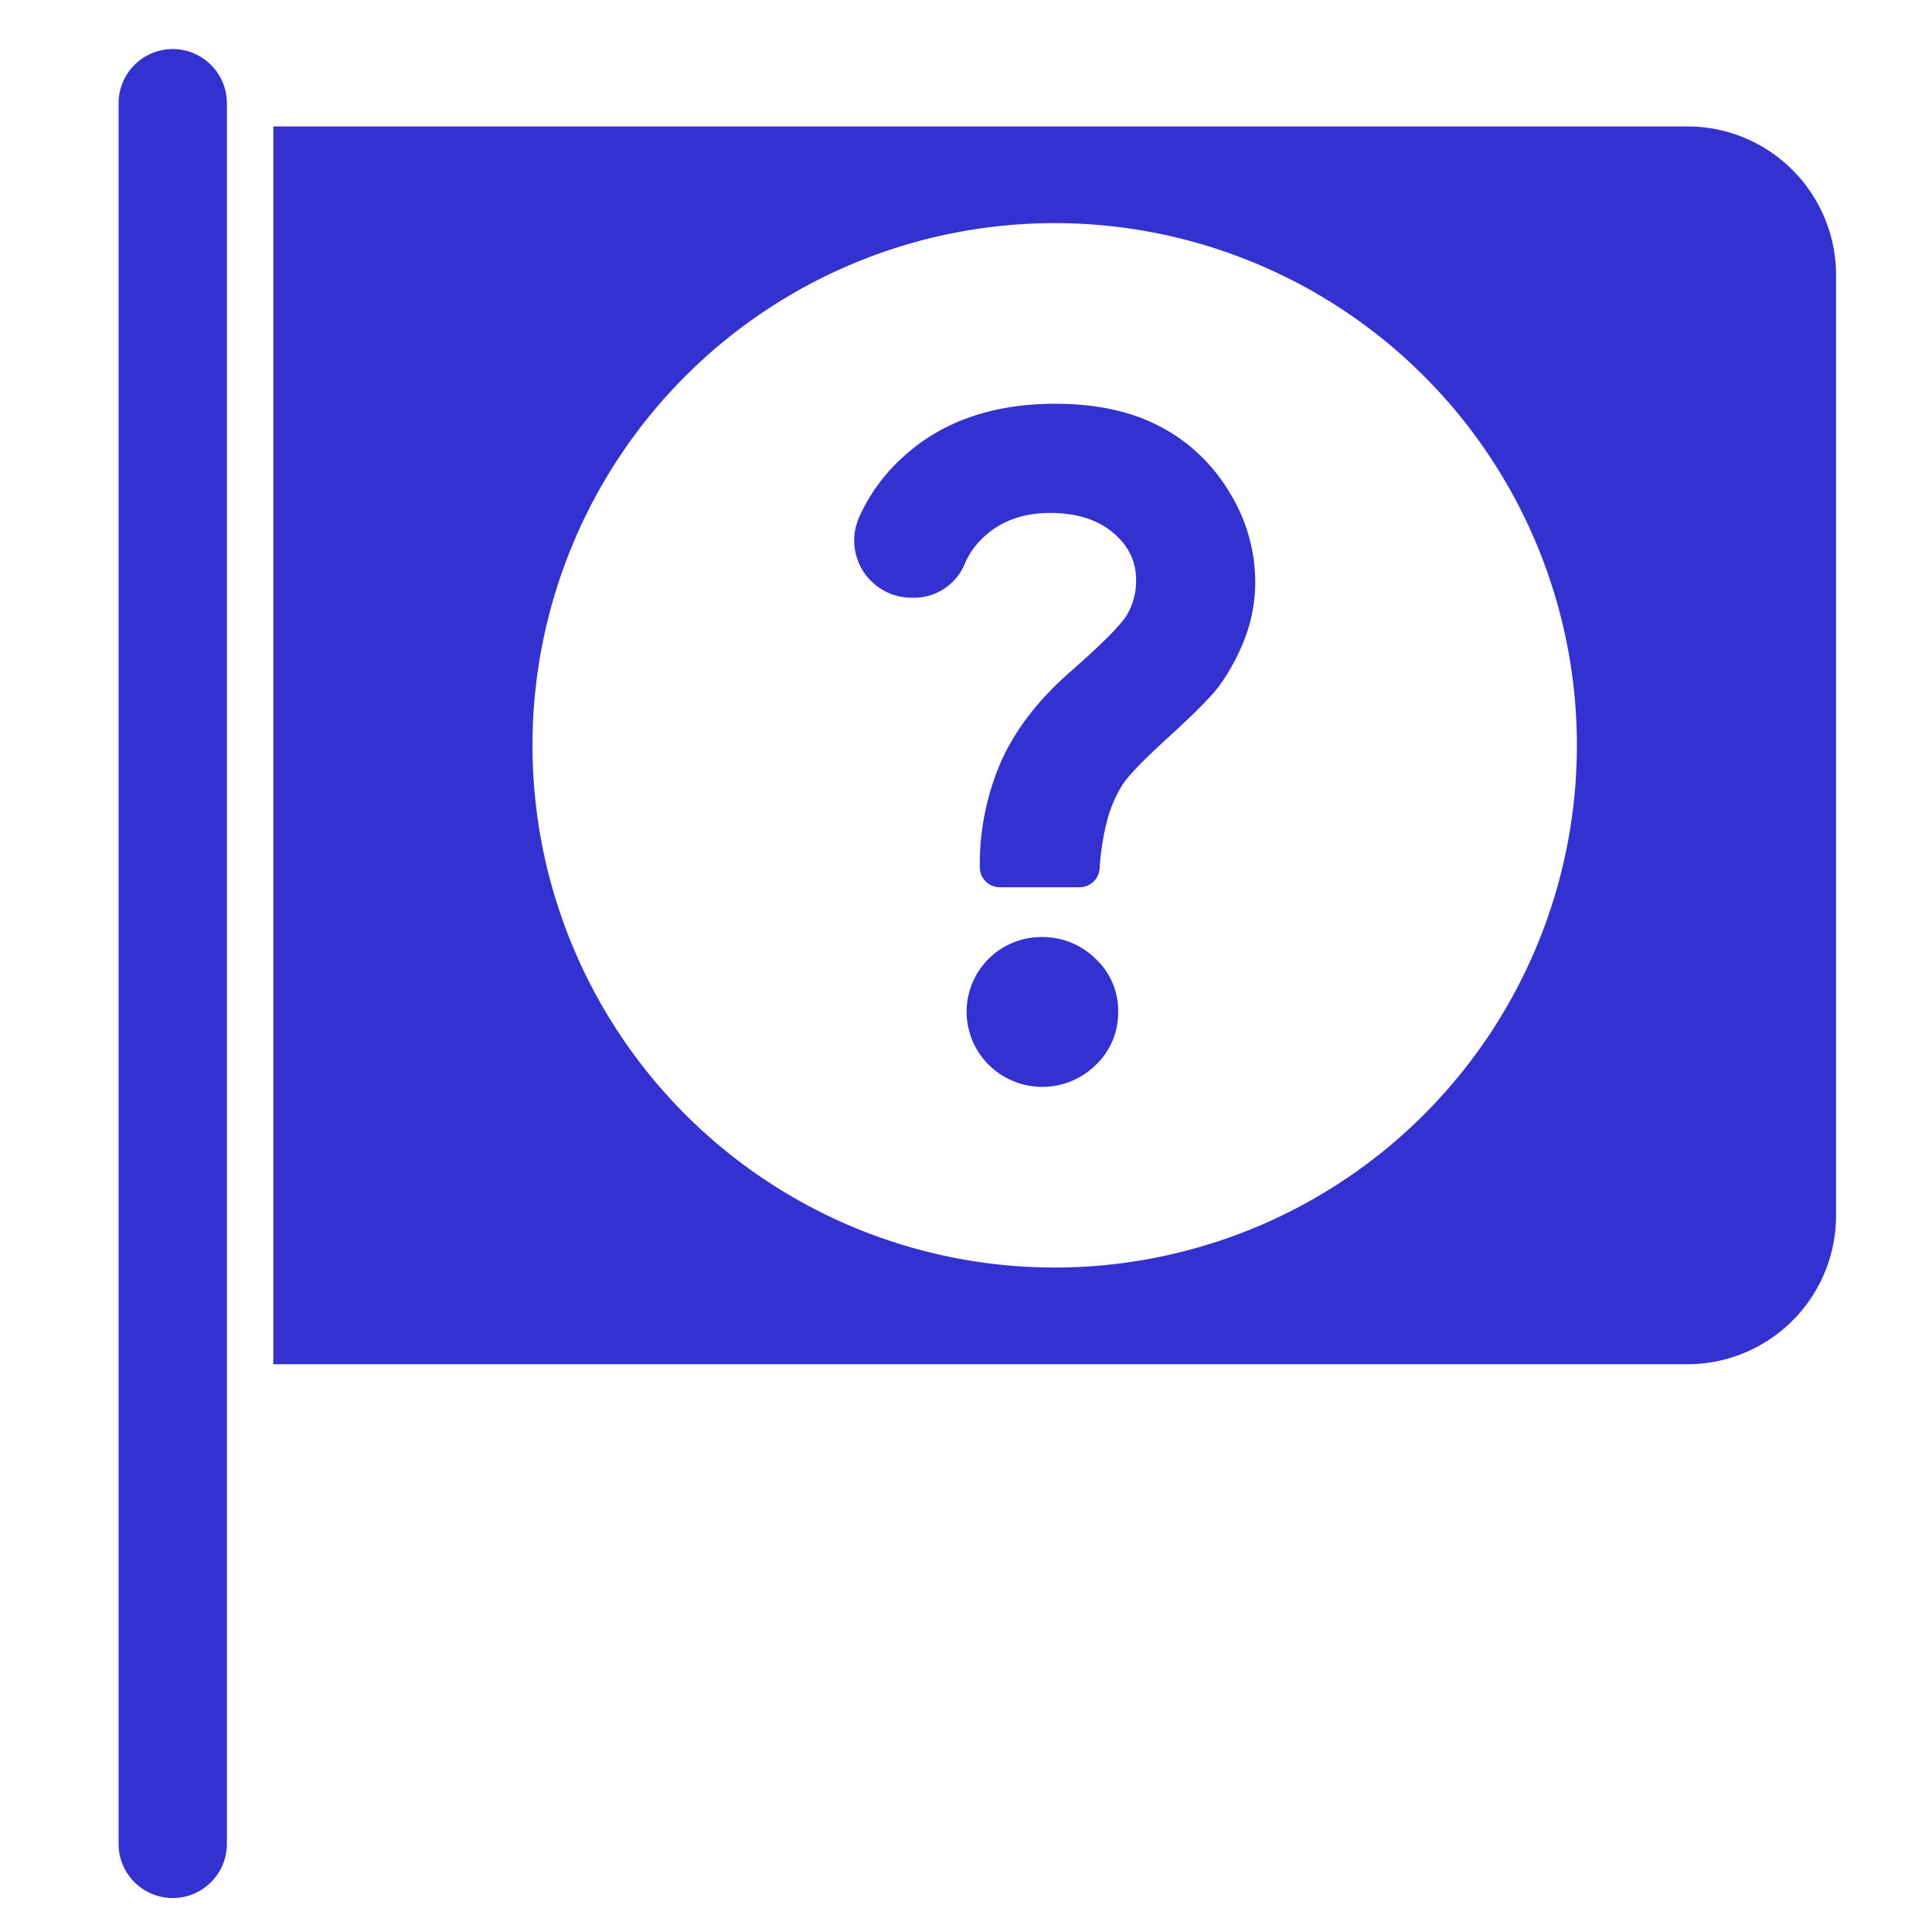 <svg height="300" viewBox="0 0 512 512" width="300" xmlns="http://www.w3.org/2000/svg" version="1.1" xmlns:xlink="http://www.w3.org/1999/xlink" xmlns:svgjs="http://svgjs.dev/svgjs"><g width="100%" height="100%" transform="matrix(1,0,0,1,0,0)"><g id="_22.Flag" data-name="22.Flag"><path d="m242.467 158.396h-.916a15.171 15.171 0 0 1 -13.907-21.246 47.532 47.532 0 0 1 11.189-15.594q15.501-14.553 40.837-14.552 16.312 0 27.765 6.019a46.375 46.375 0 0 1 18.336 17.362 45.283 45.283 0 0 1 6.883 23.844 42.245 42.245 0 0 1 -2.198 13.427 55.157 55.157 0 0 1 -6.941 13.543q-2.776 4.054-13.304 13.658-10.065 9.144-12.61 12.906a34.325 34.325 0 0 0 -4.28 10.012 66.77 66.77 0 0 0 -1.911 12.413 5.338 5.338 0 0 1 -5.309 4.949h-21.121a5.325 5.325 0 0 1 -5.323-5.209 68.261 68.261 0 0 1 5.669-28.185q5.667-12.674 18.394-23.786 12.261-10.765 14.808-14.816a17.473 17.473 0 0 0 2.545-9.491q0-7.405-6.189-12.559-6.19-5.148-16.601-5.151-10.645 0-17.468 6.276a20.872 20.872 0 0 0 -5.149 7.183 14.455 14.455 0 0 1 -13.197 8.996zm33.501 89.937a19.92 19.92 0 0 1 14.403 5.787 18.812 18.812 0 0 1 5.958 14.005 19.079 19.079 0 0 1 -5.9 14.063 20.172 20.172 0 0 1 -28.401 0 19.793 19.793 0 0 1 13.94-33.856z" fill="#3332d0" fill-opacity="1" data-original-color="#000000ff" stroke="none" stroke-opacity="1"/><path d="m45.778 13a14.367 14.367 0 0 0 -14.351 14.351v461.297a14.351 14.351 0 1 0 28.703 0v-461.297a14.368 14.368 0 0 0 -14.351-14.351z" fill="#3332d0" fill-opacity="1" data-original-color="#000000ff" stroke="none" stroke-opacity="1"/><path d="m447.206 33.502h-374.775v328.034h374.775a39.412 39.412 0 0 0 39.367-39.368v-249.298a39.412 39.412 0 0 0 -39.367-39.368zm-167.704 302.406a138.389 138.389 0 1 1 138.389-138.389 138.389 138.389 0 0 1 -138.389 138.389z" fill="#3332d0" fill-opacity="1" data-original-color="#000000ff" stroke="none" stroke-opacity="1"/></g></g></svg>